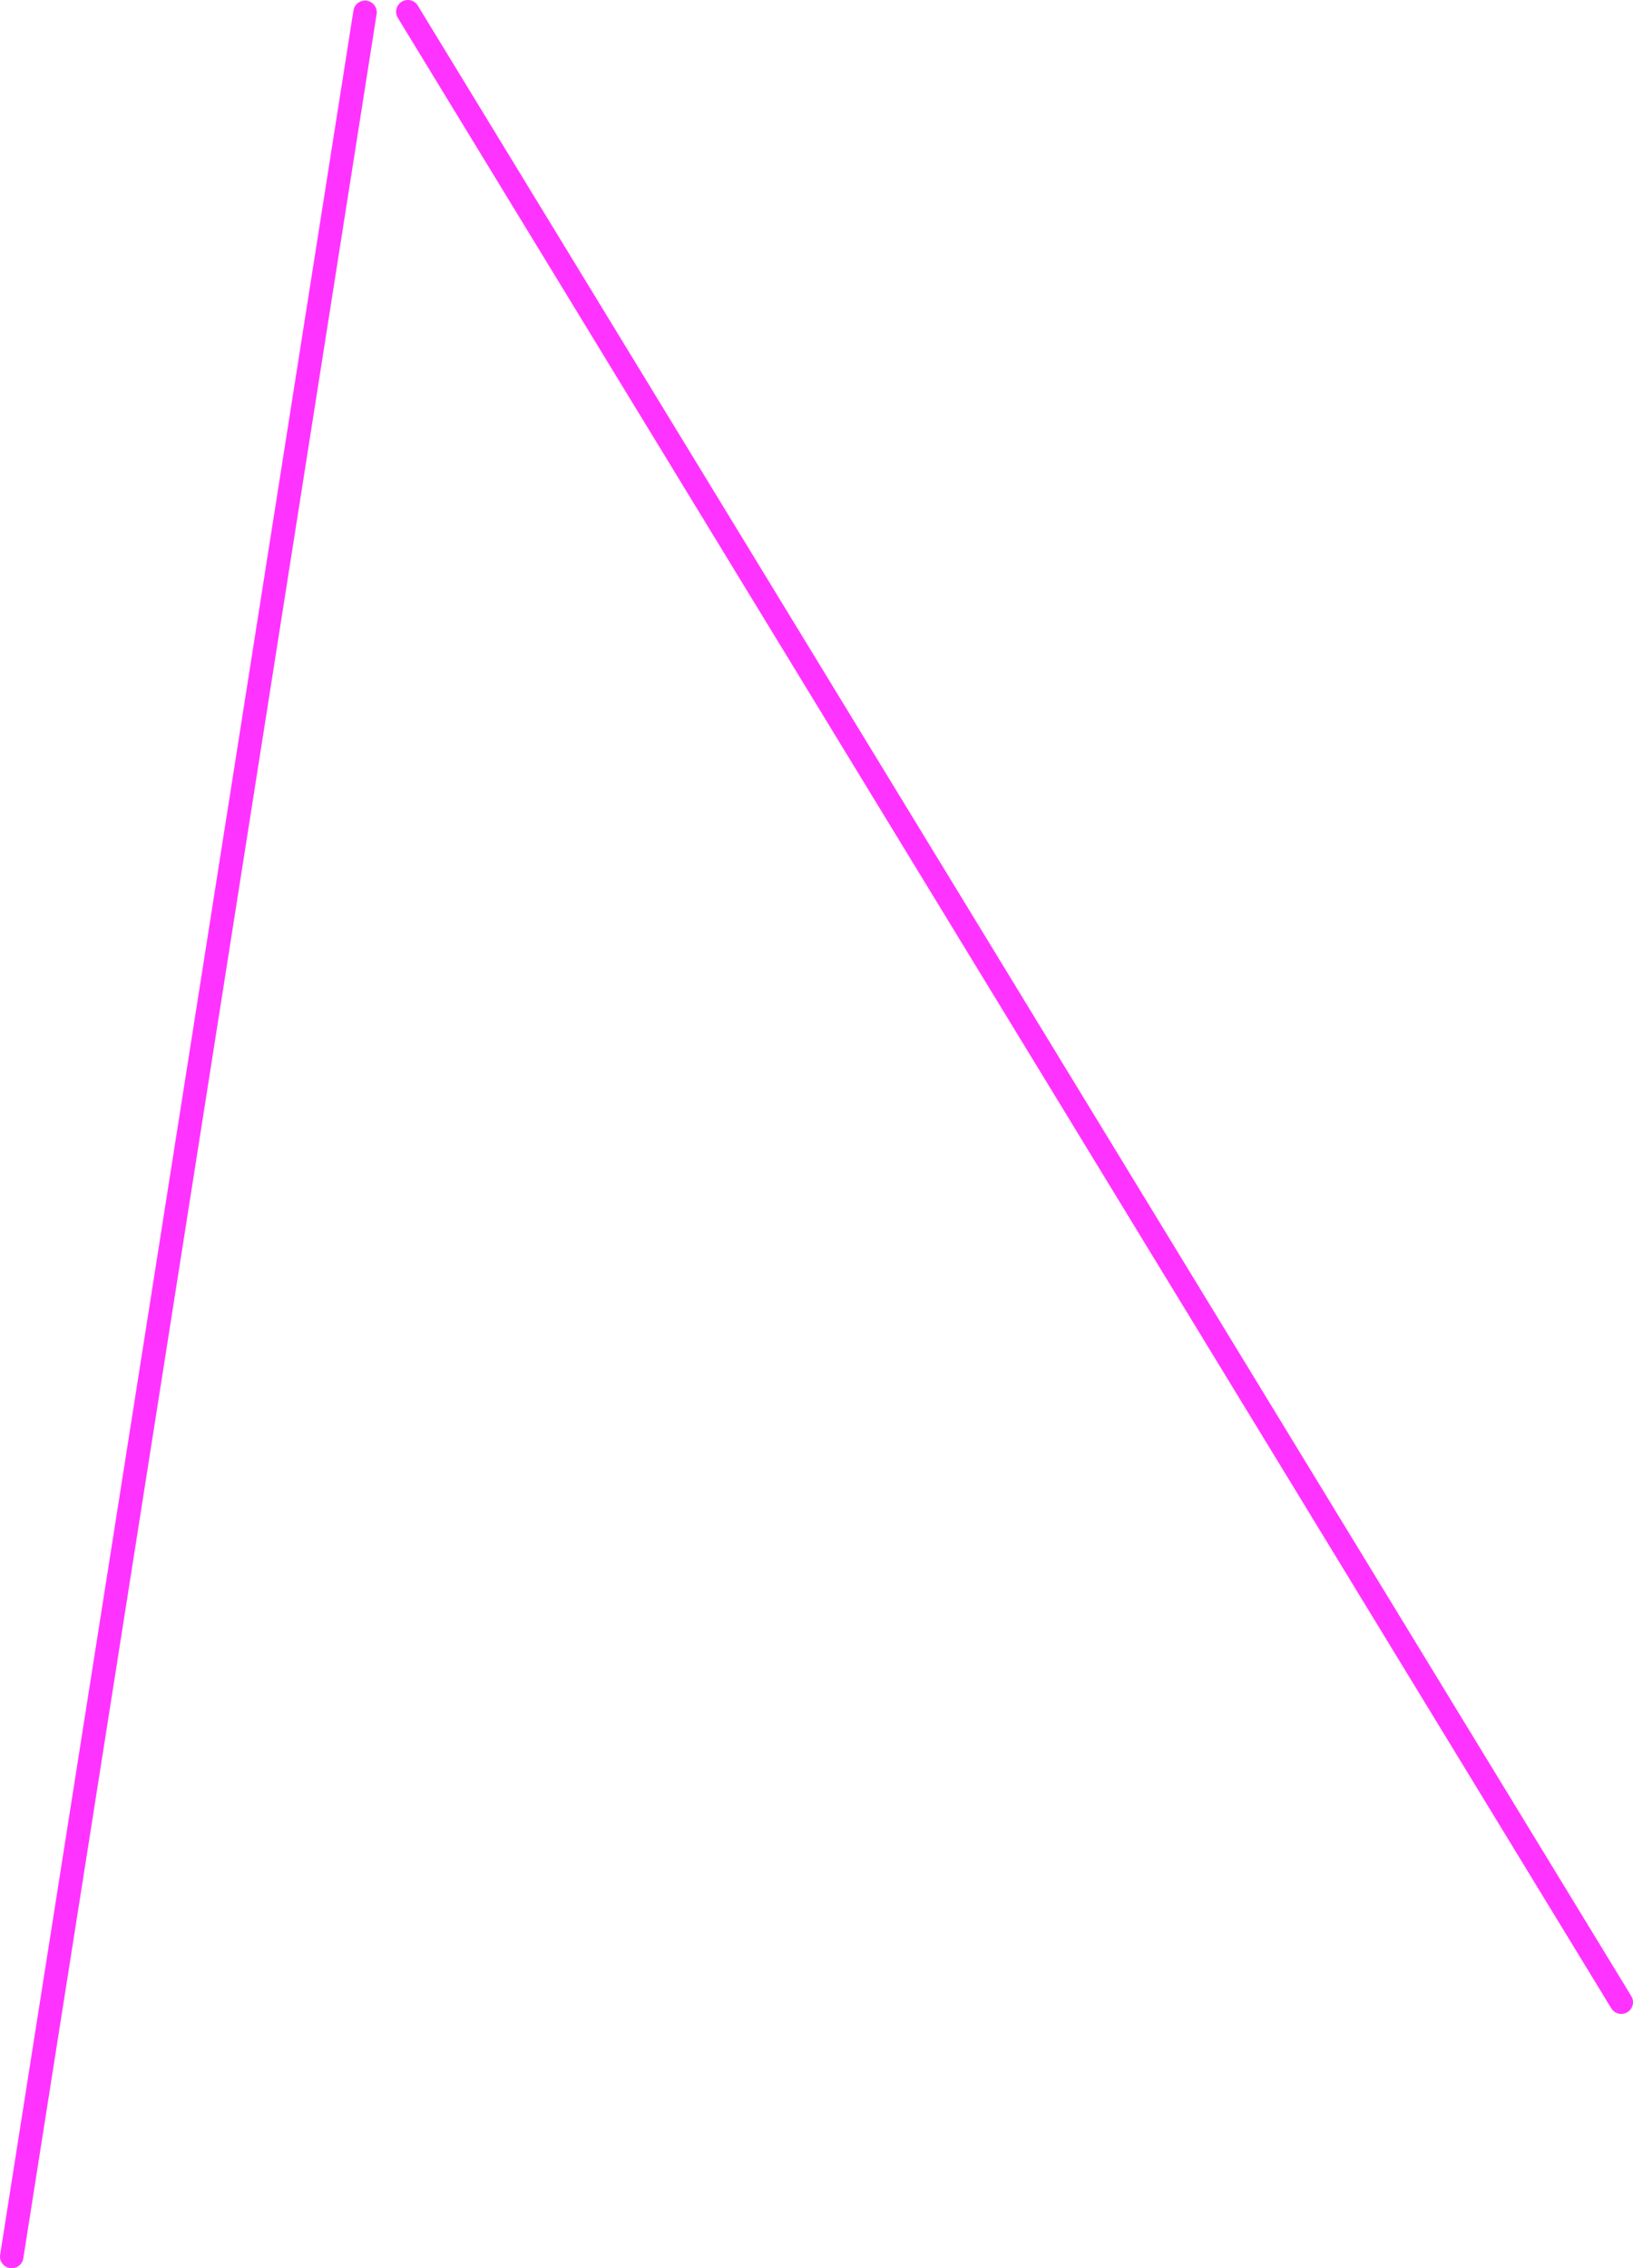 <?xml version="1.0" encoding="UTF-8" standalone="no"?>
<svg xmlns:xlink="http://www.w3.org/1999/xlink" height="193.55px" width="139.35px" xmlns="http://www.w3.org/2000/svg">
  <g transform="matrix(1.0, 0.0, 0.0, 1.0, -269.9, -127.8)">
    <path d="M301.05 128.85 L270.9 320.35 M304.7 128.8 L408.25 298.65" fill="none" stroke="#ff33ff" stroke-linecap="round" stroke-linejoin="round" stroke-width="2.0"/>
  </g>
</svg>

